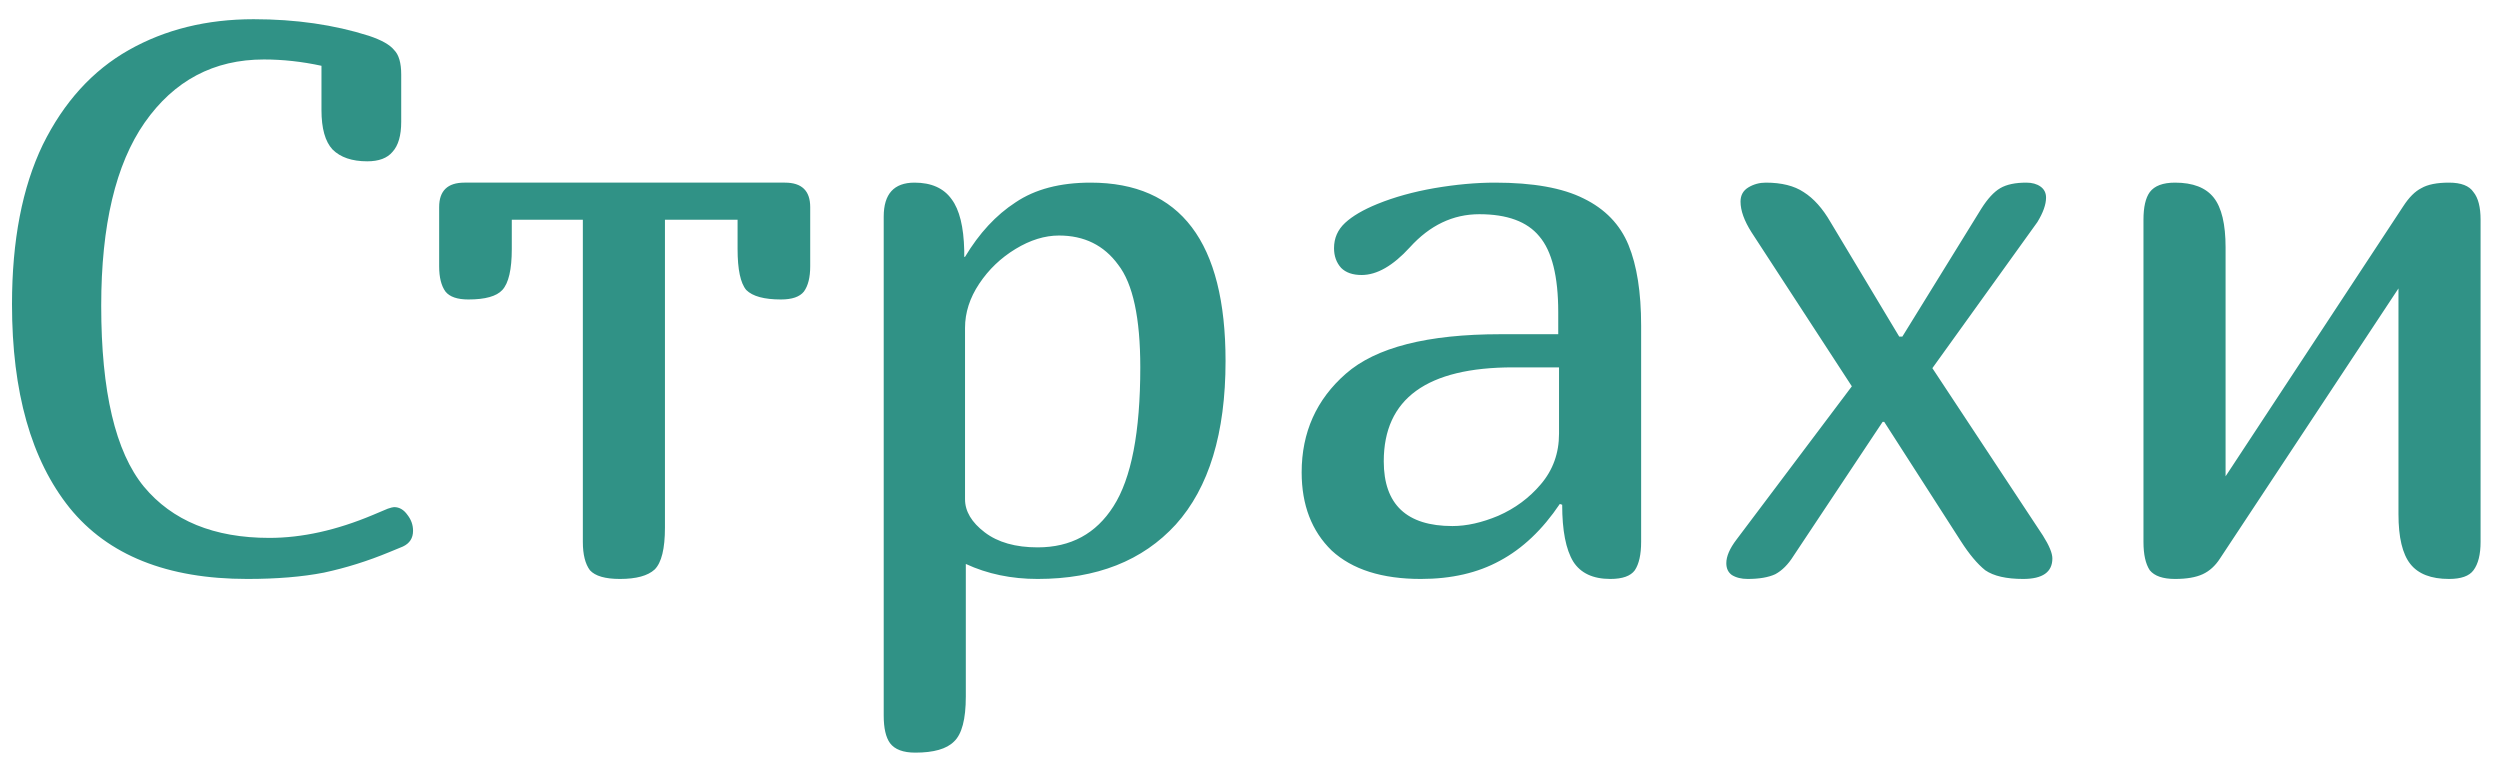 <?xml version="1.0" encoding="UTF-8"?> <svg xmlns="http://www.w3.org/2000/svg" width="95" height="29" viewBox="0 0 95 29" fill="none"> <path d="M13.956 6.13C13.376 6.13 12.936 5.98 12.636 5.68C12.356 5.38 12.216 4.88 12.216 4.18V2.5C11.476 2.34 10.746 2.26 10.026 2.26C8.126 2.26 6.616 3.06 5.496 4.66C4.396 6.24 3.846 8.56 3.846 11.62C3.846 14.88 4.386 17.17 5.466 18.49C6.546 19.79 8.136 20.44 10.236 20.44C11.476 20.44 12.786 20.15 14.166 19.57L14.736 19.33C14.856 19.29 14.936 19.27 14.976 19.27C15.176 19.27 15.346 19.37 15.486 19.57C15.626 19.75 15.696 19.95 15.696 20.17C15.696 20.45 15.566 20.65 15.306 20.77L14.796 20.98C13.976 21.32 13.146 21.58 12.306 21.76C11.486 21.92 10.516 22 9.396 22C6.356 22 4.106 21.1 2.646 19.3C1.186 17.48 0.456 14.9 0.456 11.56C0.456 9.14 0.846 7.12 1.626 5.5C2.426 3.88 3.516 2.68 4.896 1.9C6.276 1.12 7.856 0.73 9.636 0.73C11.236 0.73 12.696 0.94 14.016 1.36C14.496 1.52 14.816 1.7 14.976 1.9C15.156 2.08 15.246 2.39 15.246 2.83V4.63C15.246 5.15 15.136 5.53 14.916 5.77C14.716 6.01 14.396 6.13 13.956 6.13ZM25.268 20.05C25.268 20.85 25.138 21.38 24.878 21.64C24.618 21.88 24.178 22 23.558 22C22.998 22 22.618 21.89 22.418 21.67C22.238 21.43 22.148 21.07 22.148 20.59V8.35H19.448V9.46C19.448 10.24 19.328 10.76 19.088 11.02C18.868 11.26 18.438 11.38 17.798 11.38C17.378 11.38 17.088 11.28 16.928 11.08C16.768 10.86 16.688 10.54 16.688 10.12V7.87C16.688 7.25 17.008 6.94 17.648 6.94H29.828C30.468 6.94 30.788 7.25 30.788 7.87V10.12C30.788 10.54 30.708 10.86 30.548 11.08C30.388 11.28 30.098 11.38 29.678 11.38C29.038 11.38 28.598 11.26 28.358 11.02C28.138 10.76 28.028 10.24 28.028 9.46V8.35H25.268V20.05ZM33.581 8.23C33.581 7.37 33.971 6.94 34.751 6.94C35.391 6.94 35.861 7.15 36.161 7.57C36.461 7.97 36.621 8.62 36.641 9.52V9.76H36.671C37.211 8.86 37.851 8.17 38.591 7.69C39.331 7.19 40.281 6.94 41.441 6.94C44.861 6.94 46.571 9.2 46.571 13.72C46.571 16.46 45.941 18.53 44.681 19.93C43.421 21.31 41.671 22 39.431 22C38.431 22 37.521 21.81 36.701 21.43V26.47C36.701 27.33 36.551 27.9 36.251 28.18C35.971 28.46 35.481 28.6 34.781 28.6C34.321 28.6 34.001 28.48 33.821 28.24C33.661 28.02 33.581 27.67 33.581 27.19V8.23ZM43.331 13.96C43.331 12.08 43.051 10.78 42.491 10.06C41.951 9.32 41.201 8.95 40.241 8.95C39.701 8.95 39.151 9.12 38.591 9.46C38.031 9.8 37.571 10.24 37.211 10.78C36.851 11.32 36.671 11.88 36.671 12.46V18.97C36.671 19.43 36.921 19.85 37.421 20.23C37.921 20.61 38.591 20.8 39.431 20.8C40.691 20.8 41.651 20.28 42.311 19.24C42.991 18.18 43.331 16.42 43.331 13.96ZM59.273 19.15C58.613 20.13 57.853 20.85 56.993 21.31C56.153 21.77 55.153 22 53.993 22C52.513 22 51.383 21.64 50.603 20.92C49.843 20.18 49.463 19.19 49.463 17.95C49.463 16.43 50.023 15.18 51.143 14.2C52.283 13.2 54.243 12.7 57.023 12.7H59.213V11.86C59.213 10.5 58.973 9.54 58.493 8.98C58.033 8.42 57.273 8.14 56.213 8.14C55.213 8.14 54.333 8.56 53.573 9.4C52.933 10.1 52.323 10.45 51.743 10.45C51.403 10.45 51.143 10.36 50.963 10.18C50.783 9.98 50.693 9.73 50.693 9.43C50.693 9.05 50.833 8.73 51.113 8.47C51.393 8.21 51.803 7.97 52.343 7.75C52.983 7.49 53.703 7.29 54.503 7.15C55.323 7.01 56.093 6.94 56.813 6.94C58.253 6.94 59.373 7.14 60.173 7.54C60.993 7.94 61.563 8.53 61.883 9.31C62.203 10.09 62.363 11.11 62.363 12.37V20.59C62.363 21.07 62.283 21.43 62.123 21.67C61.963 21.89 61.653 22 61.193 22C60.533 22 60.063 21.78 59.783 21.34C59.503 20.88 59.363 20.16 59.363 19.18L59.273 19.15ZM57.503 13.96C54.223 13.96 52.583 15.15 52.583 17.53C52.583 19.17 53.453 19.99 55.193 19.99C55.733 19.99 56.313 19.86 56.933 19.6C57.573 19.32 58.113 18.92 58.553 18.4C59.013 17.86 59.243 17.22 59.243 16.48V13.96H57.503ZM66.56 8.83C66.28 8.39 66.14 8 66.14 7.66C66.14 7.42 66.24 7.24 66.44 7.12C66.64 7 66.86 6.94 67.1 6.94C67.7 6.94 68.18 7.06 68.54 7.3C68.92 7.54 69.26 7.92 69.56 8.44L72.17 12.79H72.29L75.29 7.93C75.53 7.55 75.77 7.29 76.01 7.15C76.25 7.01 76.58 6.94 77 6.94C77.22 6.94 77.4 6.99 77.54 7.09C77.68 7.19 77.75 7.33 77.75 7.51C77.75 7.77 77.64 8.08 77.42 8.44L73.43 13.99L77.63 20.35C77.87 20.73 77.99 21.02 77.99 21.22C77.99 21.74 77.62 22 76.88 22C76.24 22 75.76 21.89 75.44 21.67C75.14 21.43 74.83 21.06 74.51 20.56L71.6 16.03H71.54L68.15 21.13C67.95 21.45 67.72 21.68 67.46 21.82C67.2 21.94 66.85 22 66.41 22C66.17 22 65.97 21.95 65.81 21.85C65.67 21.75 65.6 21.6 65.6 21.4C65.6 21.14 65.73 20.84 65.99 20.5L70.37 14.68L66.56 8.83ZM94.262 20.59C94.262 21.07 94.172 21.43 93.992 21.67C93.832 21.89 93.522 22 93.062 22C92.382 22 91.892 21.81 91.592 21.43C91.292 21.05 91.142 20.42 91.142 19.54V10.96L84.362 21.22C84.182 21.5 83.962 21.7 83.702 21.82C83.442 21.94 83.092 22 82.652 22C82.192 22 81.872 21.89 81.692 21.67C81.532 21.43 81.452 21.07 81.452 20.59V8.35C81.452 7.87 81.532 7.52 81.692 7.3C81.872 7.06 82.192 6.94 82.652 6.94C83.332 6.94 83.822 7.13 84.122 7.51C84.422 7.89 84.572 8.52 84.572 9.4V18.1L91.322 7.84C91.542 7.5 91.772 7.27 92.012 7.15C92.252 7.01 92.602 6.94 93.062 6.94C93.522 6.94 93.832 7.06 93.992 7.3C94.172 7.52 94.262 7.87 94.262 8.35V20.59Z" fill="#309286"></path> </svg> 